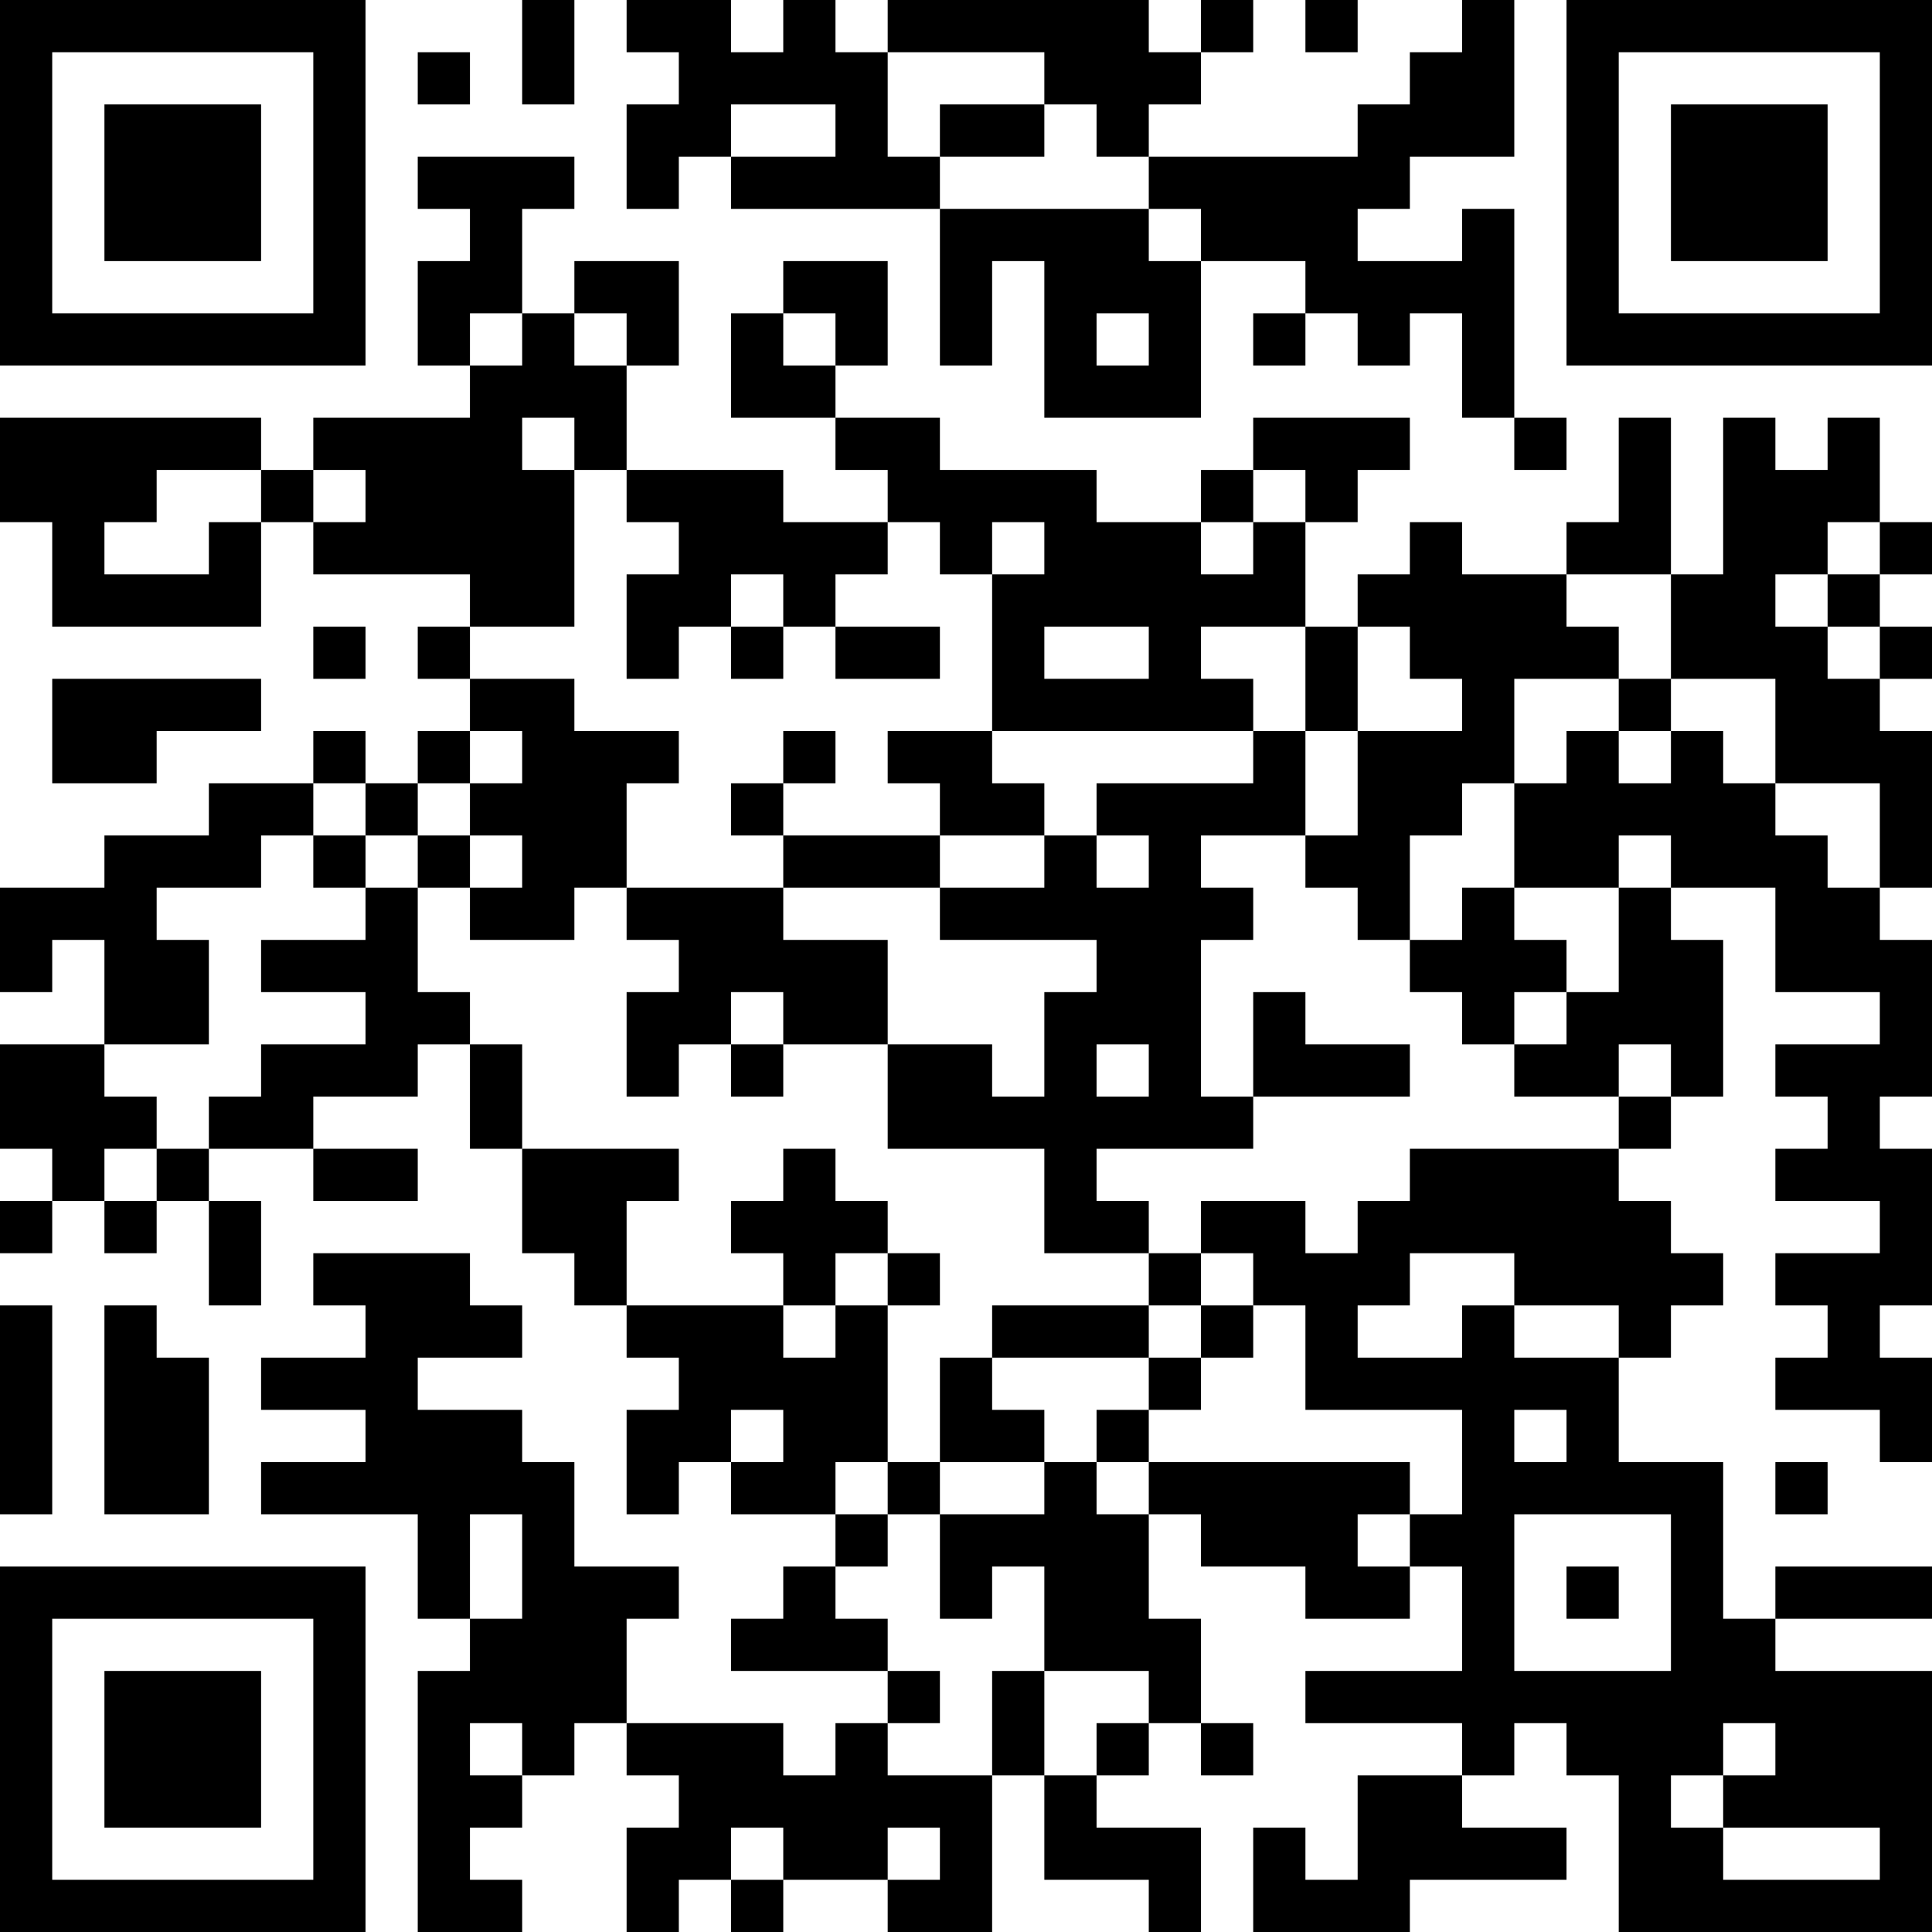 <?xml version="1.0" encoding="UTF-8"?>
<svg xmlns="http://www.w3.org/2000/svg" version="1.1" width="400" height="400" viewBox="0 0 400 400"><rect x="0" y="0" width="400" height="400" fill="#ffffff"/><g transform="scale(10.811)"><g transform="translate(0,0)"><path fill-rule="evenodd" d="M10 0L10 2L11 2L11 0ZM12 0L12 1L13 1L13 2L12 2L12 4L13 4L13 3L14 3L14 4L18 4L18 7L19 7L19 5L20 5L20 8L23 8L23 5L25 5L25 6L24 6L24 7L25 7L25 6L26 6L26 7L27 7L27 6L28 6L28 8L29 8L29 9L30 9L30 8L29 8L29 4L28 4L28 5L26 5L26 4L27 4L27 3L29 3L29 0L28 0L28 1L27 1L27 2L26 2L26 3L22 3L22 2L23 2L23 1L24 1L24 0L23 0L23 1L22 1L22 0L17 0L17 1L16 1L16 0L15 0L15 1L14 1L14 0ZM25 0L25 1L26 1L26 0ZM8 1L8 2L9 2L9 1ZM17 1L17 3L18 3L18 4L22 4L22 5L23 5L23 4L22 4L22 3L21 3L21 2L20 2L20 1ZM14 2L14 3L16 3L16 2ZM18 2L18 3L20 3L20 2ZM8 3L8 4L9 4L9 5L8 5L8 7L9 7L9 8L6 8L6 9L5 9L5 8L0 8L0 10L1 10L1 12L5 12L5 10L6 10L6 11L9 11L9 12L8 12L8 13L9 13L9 14L8 14L8 15L7 15L7 14L6 14L6 15L4 15L4 16L2 16L2 17L0 17L0 19L1 19L1 18L2 18L2 20L0 20L0 22L1 22L1 23L0 23L0 24L1 24L1 23L2 23L2 24L3 24L3 23L4 23L4 25L5 25L5 23L4 23L4 22L6 22L6 23L8 23L8 22L6 22L6 21L8 21L8 20L9 20L9 22L10 22L10 24L11 24L11 25L12 25L12 26L13 26L13 27L12 27L12 29L13 29L13 28L14 28L14 29L16 29L16 30L15 30L15 31L14 31L14 32L17 32L17 33L16 33L16 34L15 34L15 33L12 33L12 31L13 31L13 30L11 30L11 28L10 28L10 27L8 27L8 26L10 26L10 25L9 25L9 24L6 24L6 25L7 25L7 26L5 26L5 27L7 27L7 28L5 28L5 29L8 29L8 31L9 31L9 32L8 32L8 37L10 37L10 36L9 36L9 35L10 35L10 34L11 34L11 33L12 33L12 34L13 34L13 35L12 35L12 37L13 37L13 36L14 36L14 37L15 37L15 36L17 36L17 37L19 37L19 34L20 34L20 36L22 36L22 37L23 37L23 35L21 35L21 34L22 34L22 33L23 33L23 34L24 34L24 33L23 33L23 31L22 31L22 29L23 29L23 30L25 30L25 31L27 31L27 30L28 30L28 32L25 32L25 33L28 33L28 34L26 34L26 36L25 36L25 35L24 35L24 37L27 37L27 36L30 36L30 35L28 35L28 34L29 34L29 33L30 33L30 34L31 34L31 37L37 37L37 32L34 32L34 31L37 31L37 30L34 30L34 31L33 31L33 28L31 28L31 26L32 26L32 25L33 25L33 24L32 24L32 23L31 23L31 22L32 22L32 21L33 21L33 18L32 18L32 17L34 17L34 19L36 19L36 20L34 20L34 21L35 21L35 22L34 22L34 23L36 23L36 24L34 24L34 25L35 25L35 26L34 26L34 27L36 27L36 28L37 28L37 26L36 26L36 25L37 25L37 22L36 22L36 21L37 21L37 18L36 18L36 17L37 17L37 14L36 14L36 13L37 13L37 12L36 12L36 11L37 11L37 10L36 10L36 8L35 8L35 9L34 9L34 8L33 8L33 11L32 11L32 8L31 8L31 10L30 10L30 11L28 11L28 10L27 10L27 11L26 11L26 12L25 12L25 10L26 10L26 9L27 9L27 8L24 8L24 9L23 9L23 10L21 10L21 9L18 9L18 8L16 8L16 7L17 7L17 5L15 5L15 6L14 6L14 8L16 8L16 9L17 9L17 10L15 10L15 9L12 9L12 7L13 7L13 5L11 5L11 6L10 6L10 4L11 4L11 3ZM9 6L9 7L10 7L10 6ZM11 6L11 7L12 7L12 6ZM15 6L15 7L16 7L16 6ZM21 6L21 7L22 7L22 6ZM10 8L10 9L11 9L11 12L9 12L9 13L11 13L11 14L13 14L13 15L12 15L12 17L11 17L11 18L9 18L9 17L10 17L10 16L9 16L9 15L10 15L10 14L9 14L9 15L8 15L8 16L7 16L7 15L6 15L6 16L5 16L5 17L3 17L3 18L4 18L4 20L2 20L2 21L3 21L3 22L2 22L2 23L3 23L3 22L4 22L4 21L5 21L5 20L7 20L7 19L5 19L5 18L7 18L7 17L8 17L8 19L9 19L9 20L10 20L10 22L13 22L13 23L12 23L12 25L15 25L15 26L16 26L16 25L17 25L17 28L16 28L16 29L17 29L17 30L16 30L16 31L17 31L17 32L18 32L18 33L17 33L17 34L19 34L19 32L20 32L20 34L21 34L21 33L22 33L22 32L20 32L20 30L19 30L19 31L18 31L18 29L20 29L20 28L21 28L21 29L22 29L22 28L27 28L27 29L26 29L26 30L27 30L27 29L28 29L28 27L25 27L25 25L24 25L24 24L23 24L23 23L25 23L25 24L26 24L26 23L27 23L27 22L31 22L31 21L32 21L32 20L31 20L31 21L29 21L29 20L30 20L30 19L31 19L31 17L32 17L32 16L31 16L31 17L29 17L29 15L30 15L30 14L31 14L31 15L32 15L32 14L33 14L33 15L34 15L34 16L35 16L35 17L36 17L36 15L34 15L34 13L32 13L32 11L30 11L30 12L31 12L31 13L29 13L29 15L28 15L28 16L27 16L27 18L26 18L26 17L25 17L25 16L26 16L26 14L28 14L28 13L27 13L27 12L26 12L26 14L25 14L25 12L23 12L23 13L24 13L24 14L19 14L19 11L20 11L20 10L19 10L19 11L18 11L18 10L17 10L17 11L16 11L16 12L15 12L15 11L14 11L14 12L13 12L13 13L12 13L12 11L13 11L13 10L12 10L12 9L11 9L11 8ZM3 9L3 10L2 10L2 11L4 11L4 10L5 10L5 9ZM6 9L6 10L7 10L7 9ZM24 9L24 10L23 10L23 11L24 11L24 10L25 10L25 9ZM35 10L35 11L34 11L34 12L35 12L35 13L36 13L36 12L35 12L35 11L36 11L36 10ZM6 12L6 13L7 13L7 12ZM14 12L14 13L15 13L15 12ZM16 12L16 13L18 13L18 12ZM20 12L20 13L22 13L22 12ZM1 13L1 15L3 15L3 14L5 14L5 13ZM31 13L31 14L32 14L32 13ZM15 14L15 15L14 15L14 16L15 16L15 17L12 17L12 18L13 18L13 19L12 19L12 21L13 21L13 20L14 20L14 21L15 21L15 20L17 20L17 22L20 22L20 24L22 24L22 25L19 25L19 26L18 26L18 28L17 28L17 29L18 29L18 28L20 28L20 27L19 27L19 26L22 26L22 27L21 27L21 28L22 28L22 27L23 27L23 26L24 26L24 25L23 25L23 24L22 24L22 23L21 23L21 22L24 22L24 21L27 21L27 20L25 20L25 19L24 19L24 21L23 21L23 18L24 18L24 17L23 17L23 16L25 16L25 14L24 14L24 15L21 15L21 16L20 16L20 15L19 15L19 14L17 14L17 15L18 15L18 16L15 16L15 15L16 15L16 14ZM6 16L6 17L7 17L7 16ZM8 16L8 17L9 17L9 16ZM18 16L18 17L15 17L15 18L17 18L17 20L19 20L19 21L20 21L20 19L21 19L21 18L18 18L18 17L20 17L20 16ZM21 16L21 17L22 17L22 16ZM28 17L28 18L27 18L27 19L28 19L28 20L29 20L29 19L30 19L30 18L29 18L29 17ZM14 19L14 20L15 20L15 19ZM21 20L21 21L22 21L22 20ZM15 22L15 23L14 23L14 24L15 24L15 25L16 25L16 24L17 24L17 25L18 25L18 24L17 24L17 23L16 23L16 22ZM27 24L27 25L26 25L26 26L28 26L28 25L29 25L29 26L31 26L31 25L29 25L29 24ZM0 25L0 29L1 29L1 25ZM2 25L2 29L4 29L4 26L3 26L3 25ZM22 25L22 26L23 26L23 25ZM14 27L14 28L15 28L15 27ZM29 27L29 28L30 28L30 27ZM34 28L34 29L35 29L35 28ZM9 29L9 31L10 31L10 29ZM29 29L29 32L32 32L32 29ZM30 30L30 31L31 31L31 30ZM9 33L9 34L10 34L10 33ZM33 33L33 34L32 34L32 35L33 35L33 36L36 36L36 35L33 35L33 34L34 34L34 33ZM14 35L14 36L15 36L15 35ZM17 35L17 36L18 36L18 35ZM0 0L0 7L7 7L7 0ZM1 1L1 6L6 6L6 1ZM2 2L2 5L5 5L5 2ZM30 0L30 7L37 7L37 0ZM31 1L31 6L36 6L36 1ZM32 2L32 5L35 5L35 2ZM0 30L0 37L7 37L7 30ZM1 31L1 36L6 36L6 31ZM2 32L2 35L5 35L5 32Z" fill="#000000"/></g></g></svg>
